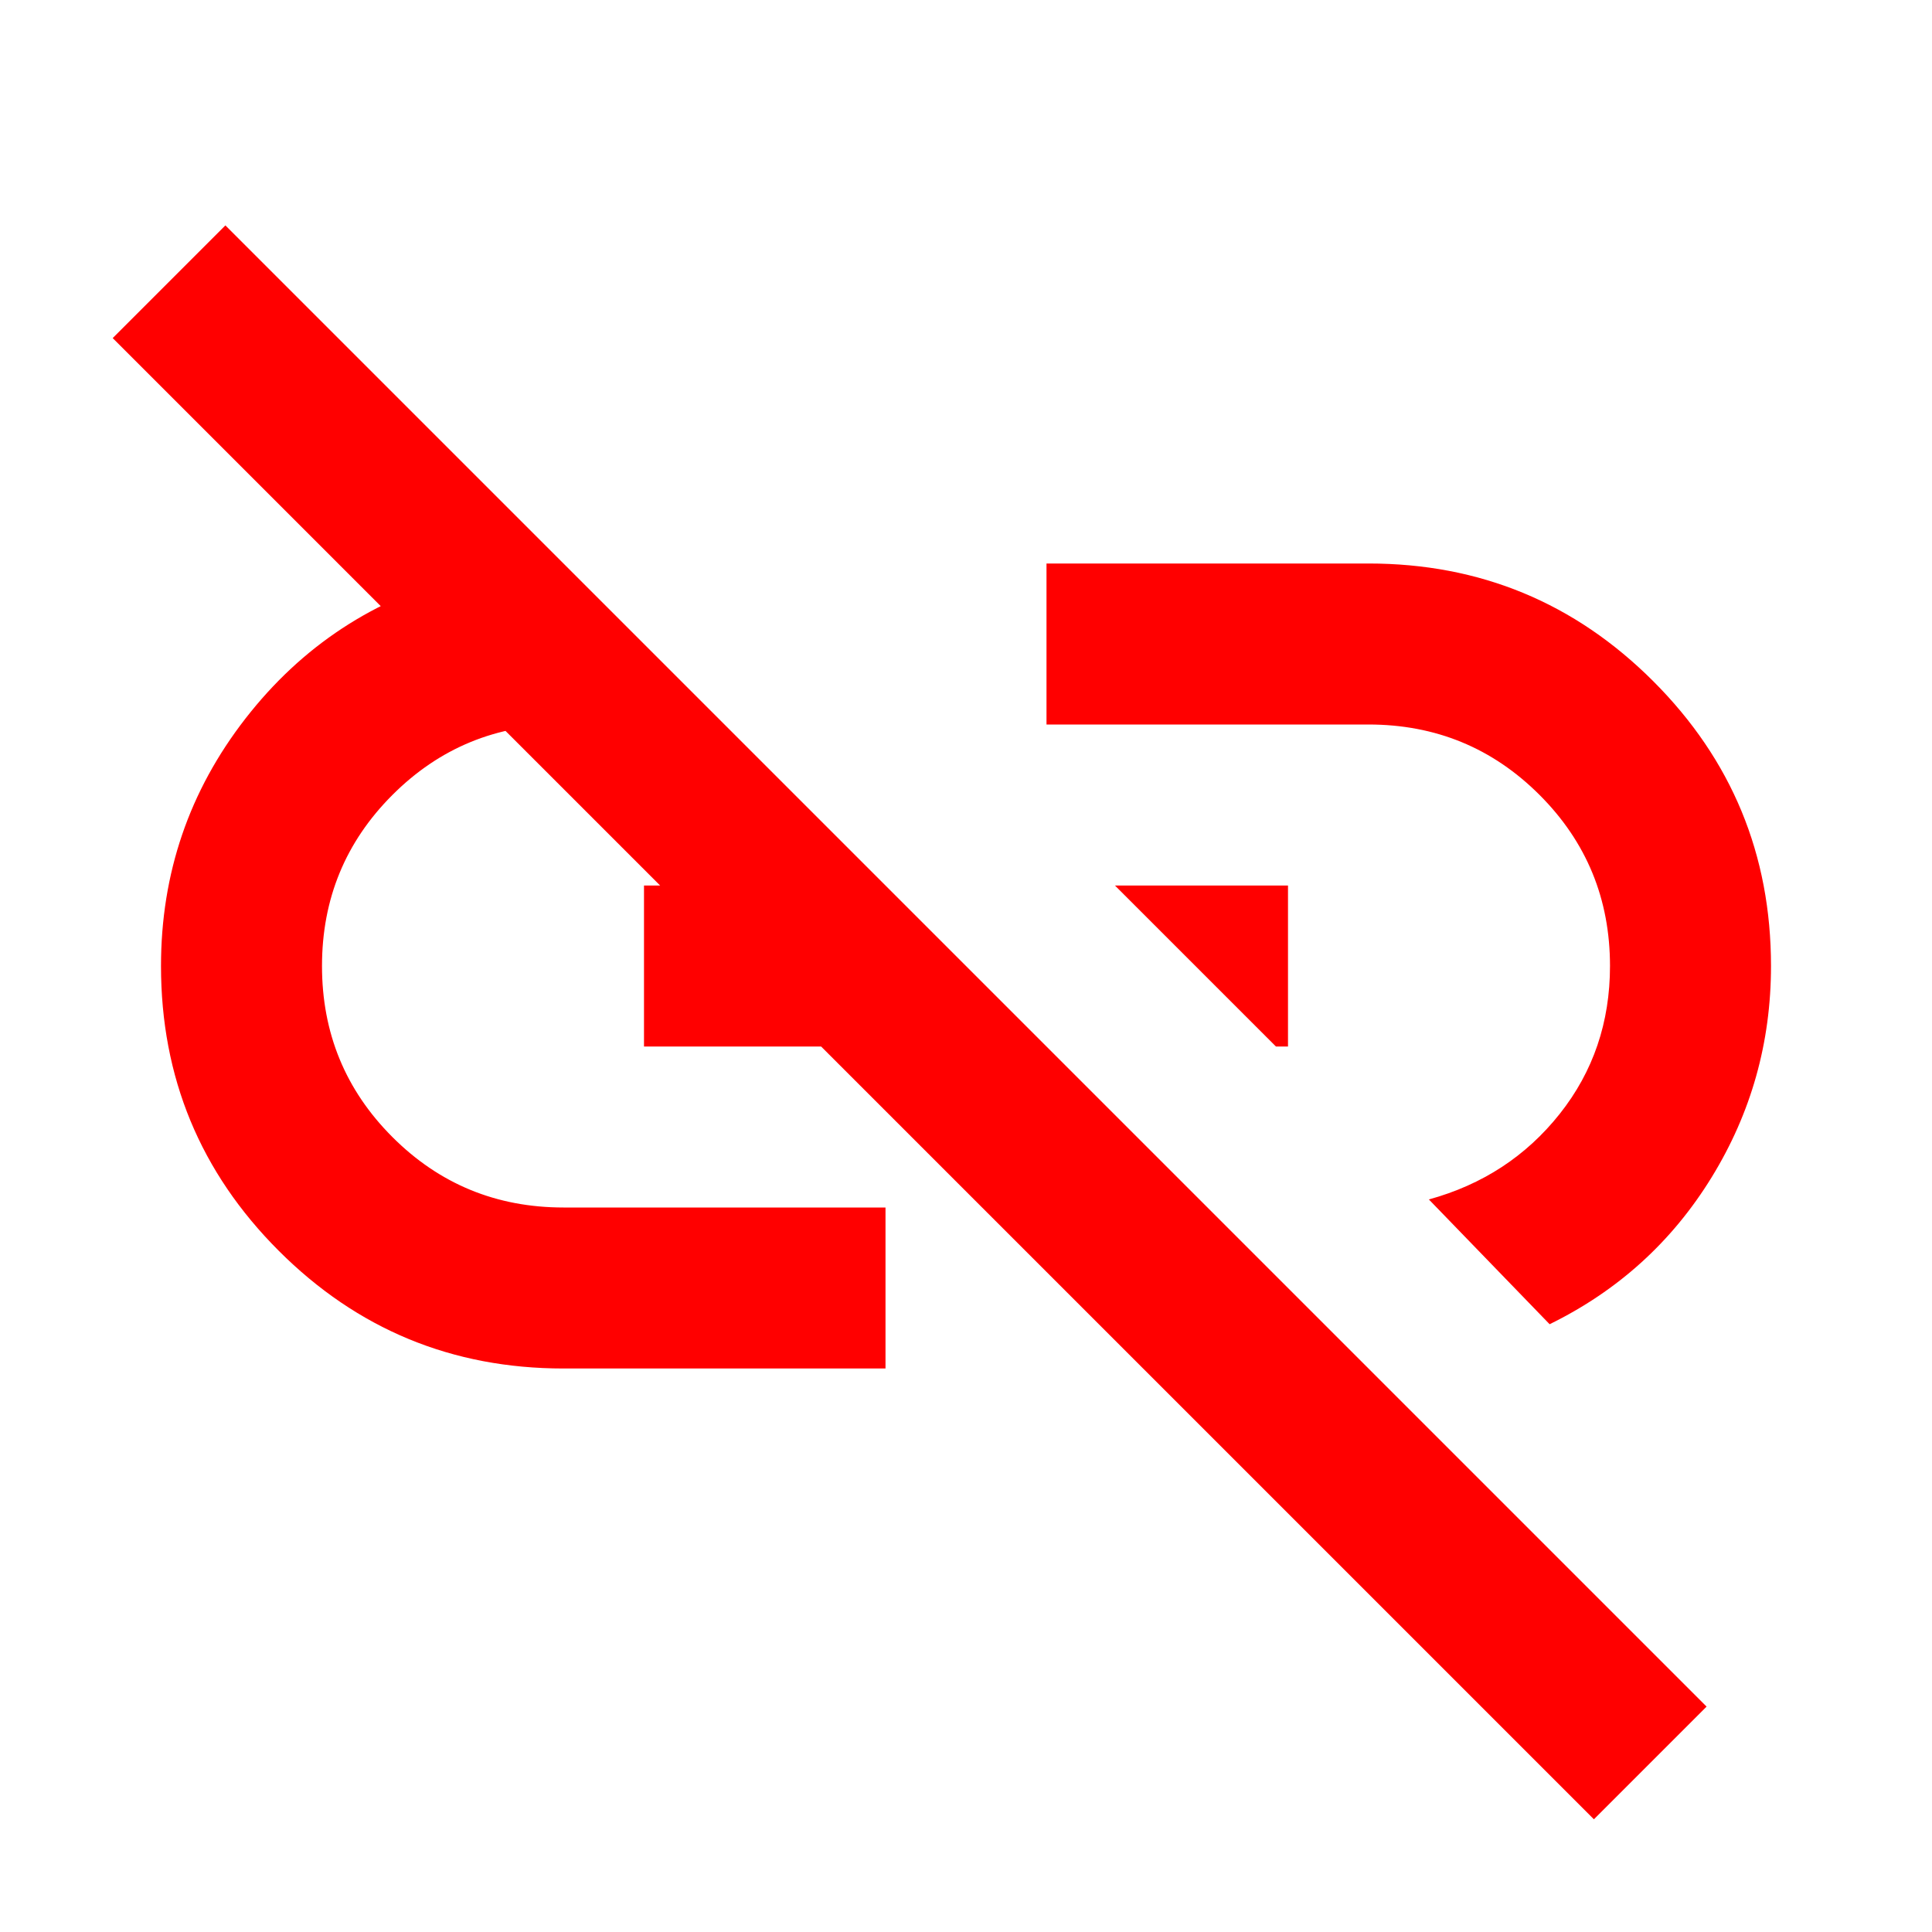 <svg xmlns="http://www.w3.org/2000/svg" height="24px" viewBox="0 -960 960 960" width="24px" fill="red"><path d="m770-302-60-62q40-11 65-42.5t25-73.5q0-50-35-85t-85-35H520v-80h160q83 0 141.5 58.5T880-480q0 57-29.5 105T770-302ZM634-440l-80-80h86v80h-6ZM792-56 56-792l56-56 736 736-56 56ZM440-280H280q-83 0-141.5-58.5T80-480q0-69 42-123t108-71l74 74h-24q-50 0-85 35t-35 85q0 50 35 85t85 35h160v80ZM320-440v-80h65l79 80H320Z"/></svg>